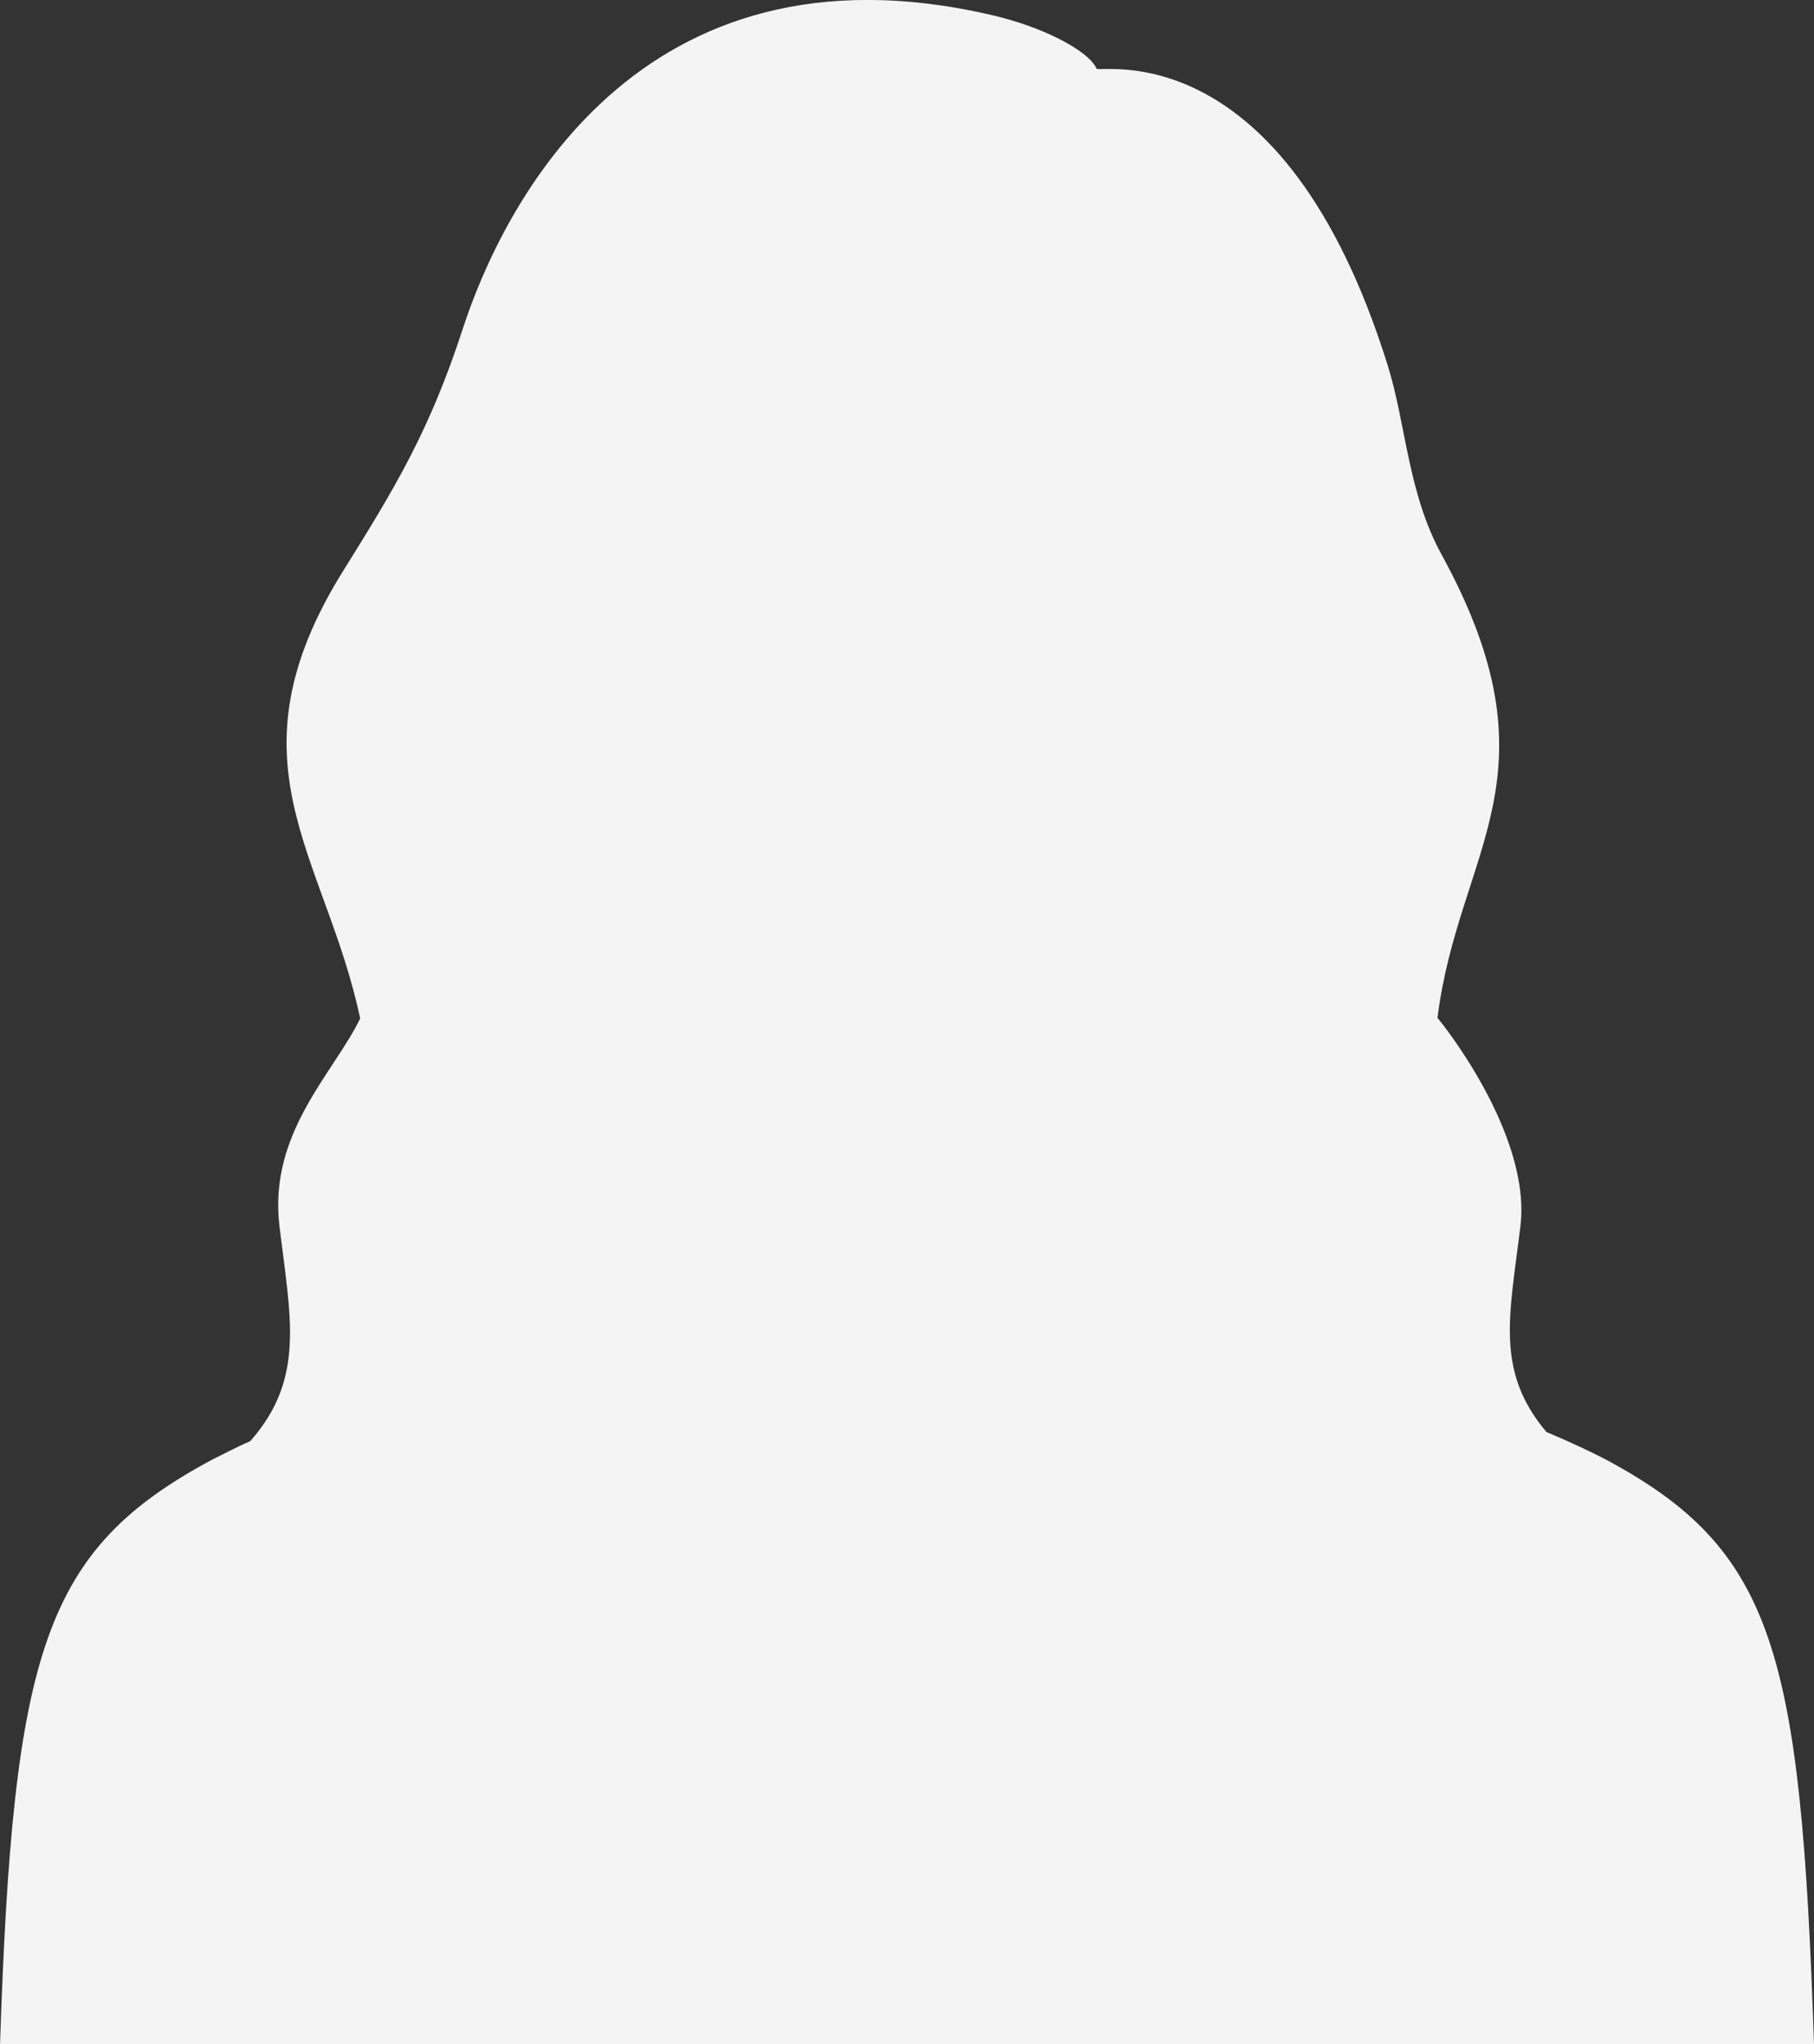 <svg xmlns="http://www.w3.org/2000/svg" width="133.146" height="150.001" viewBox="0 0 133.146 150.001">
  <rect x="0" y="0" width="133.146" height="150.001" fill="#333333" stroke="none"/>
  <path id="패스_483" data-name="패스 483" d="M291.146,2424.3c-1.052-.547-2.539-1.25-4.312-1.992-3.8-4.492-2.7-8.594-1.914-15.117.823-6.873-6.057-15.271-6.089-15.271,1.55-12.383,9.18-17.773.31-33.982-2.476-4.492-2.608-9.531-3.953-13.867-7.646-24.529-21.065-21.482-21.372-21.795-.649-1.406-4.136-3.125-7.732-3.945-25.967-6.016-35.909,14.139-38.8,23.045-2.437,7.461-4.919,11.563-8.694,17.617-8.909,14.178-1.382,20.936,1.169,32.967-1.946,4.023-6.746,8.4-5.925,15.232.8,6.68,1.926,11.172-2.141,15.781-1.082.469-2.014.977-2.744,1.328-12.424,6.641-14.658,14.023-15.625,42.928H306.468C305.5,2438.328,303.568,2430.945,291.146,2424.3Z" transform="translate(-173.322 -2317.232)" fill="#f4f4f4" fill-rule="evenodd"/>
</svg>
